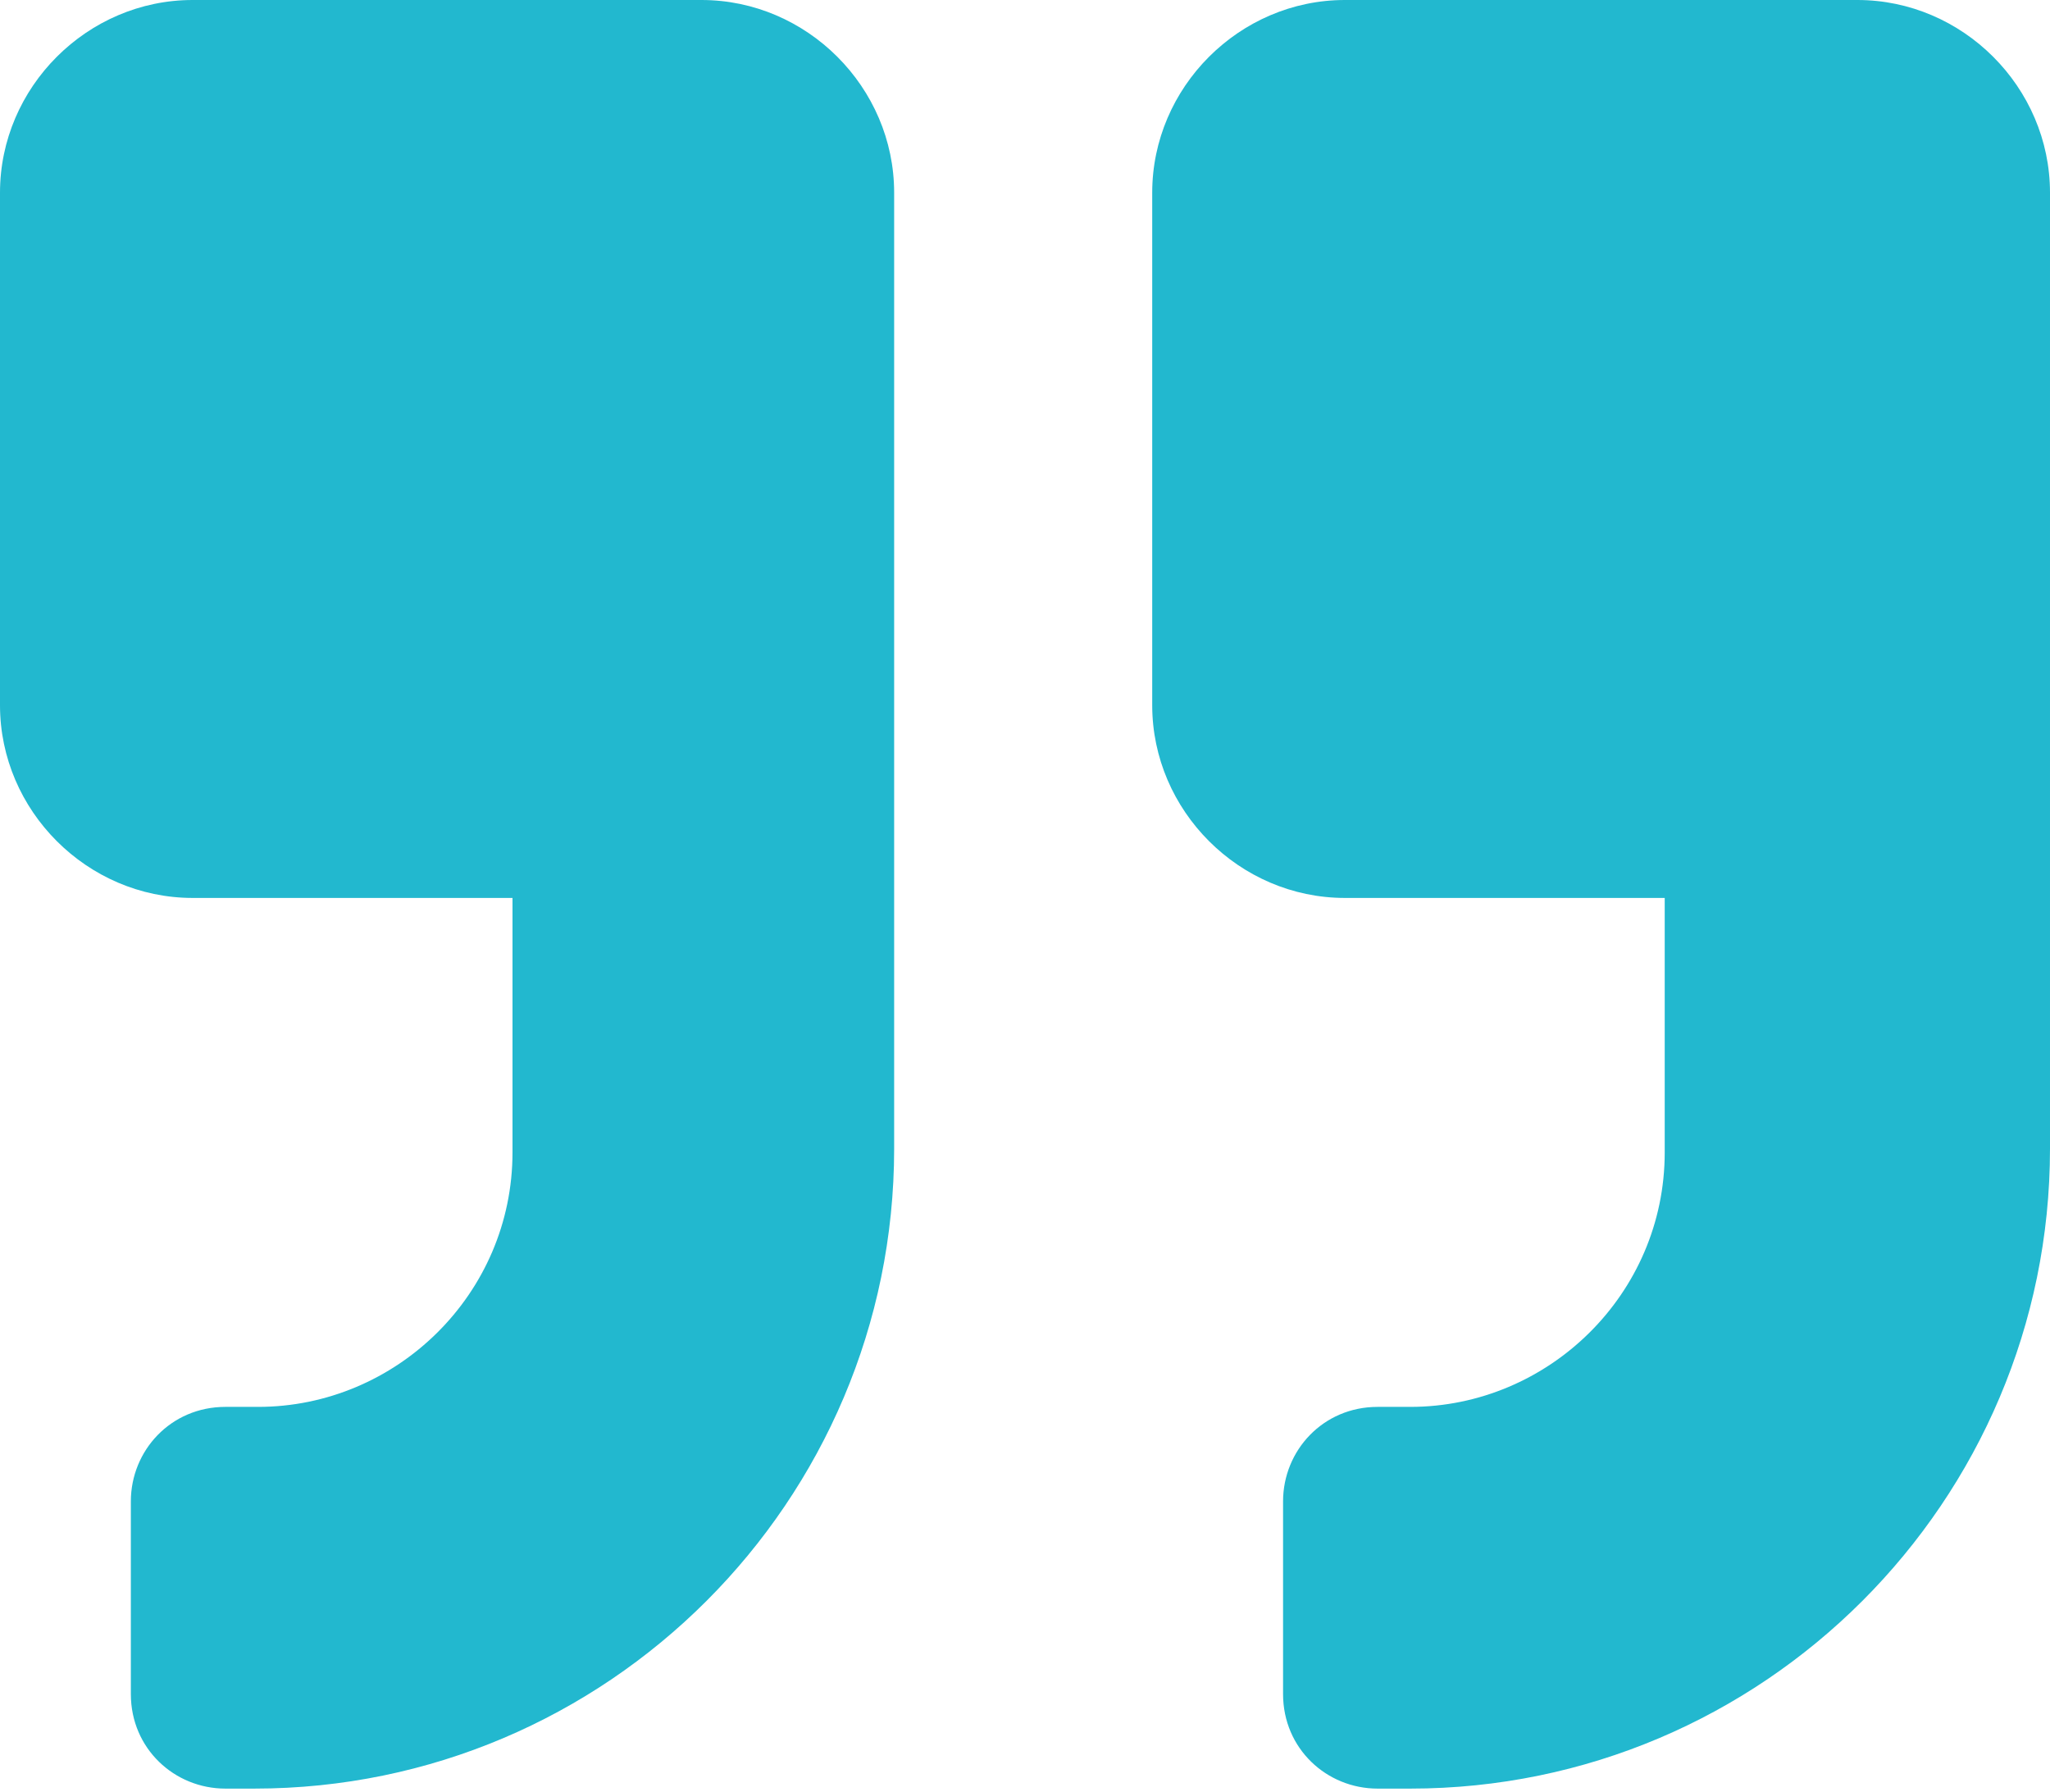 <?xml version="1.0" encoding="utf-8"?>
<!-- Generator: Adobe Illustrator 26.4.1, SVG Export Plug-In . SVG Version: 6.00 Build 0)  -->
<svg version="1.1" id="Layer_1" xmlns="http://www.w3.org/2000/svg" xmlns:xlink="http://www.w3.org/1999/xlink" x="0px" y="0px"
	 viewBox="0 0 56.4 49.3" style="enable-background:new 0 0 56.4 49.3;" xml:space="preserve">
<style type="text/css">
	.st0{fill:#22B8CF;}
</style>
<path id="Icon_awesome-quote-left" class="st0" d="M5.3,24.7h8.8v7c0,3.9-3.2,7-7,7H6.2c-1.5,0-2.6,1.2-2.6,2.6c0,0,0,0,0,0v5.3
	c0,1.5,1.2,2.6,2.6,2.6c0,0,0,0,0,0H7c9.7,0,17.6-7.9,17.6-17.6c0,0,0,0,0,0V5.3c0-2.9-2.4-5.3-5.3-5.3H5.3C2.4,0,0,2.4,0,5.3v14.1
	C0,22.3,2.4,24.7,5.3,24.7z M37,24.7h8.8v7c0,3.9-3.2,7-7,7h-0.9c-1.5,0-2.6,1.2-2.6,2.6c0,0,0,0,0,0v5.3c0,1.5,1.2,2.6,2.6,2.6
	c0,0,0,0,0,0h0.9c9.7,0,17.6-7.9,17.6-17.6c0,0,0,0,0,0V5.3C56.4,2.4,54,0,51.1,0H37c-2.9,0-5.3,2.4-5.3,5.3v14.1
	C31.7,22.3,34.1,24.7,37,24.7L37,24.7z"/>
</svg>
